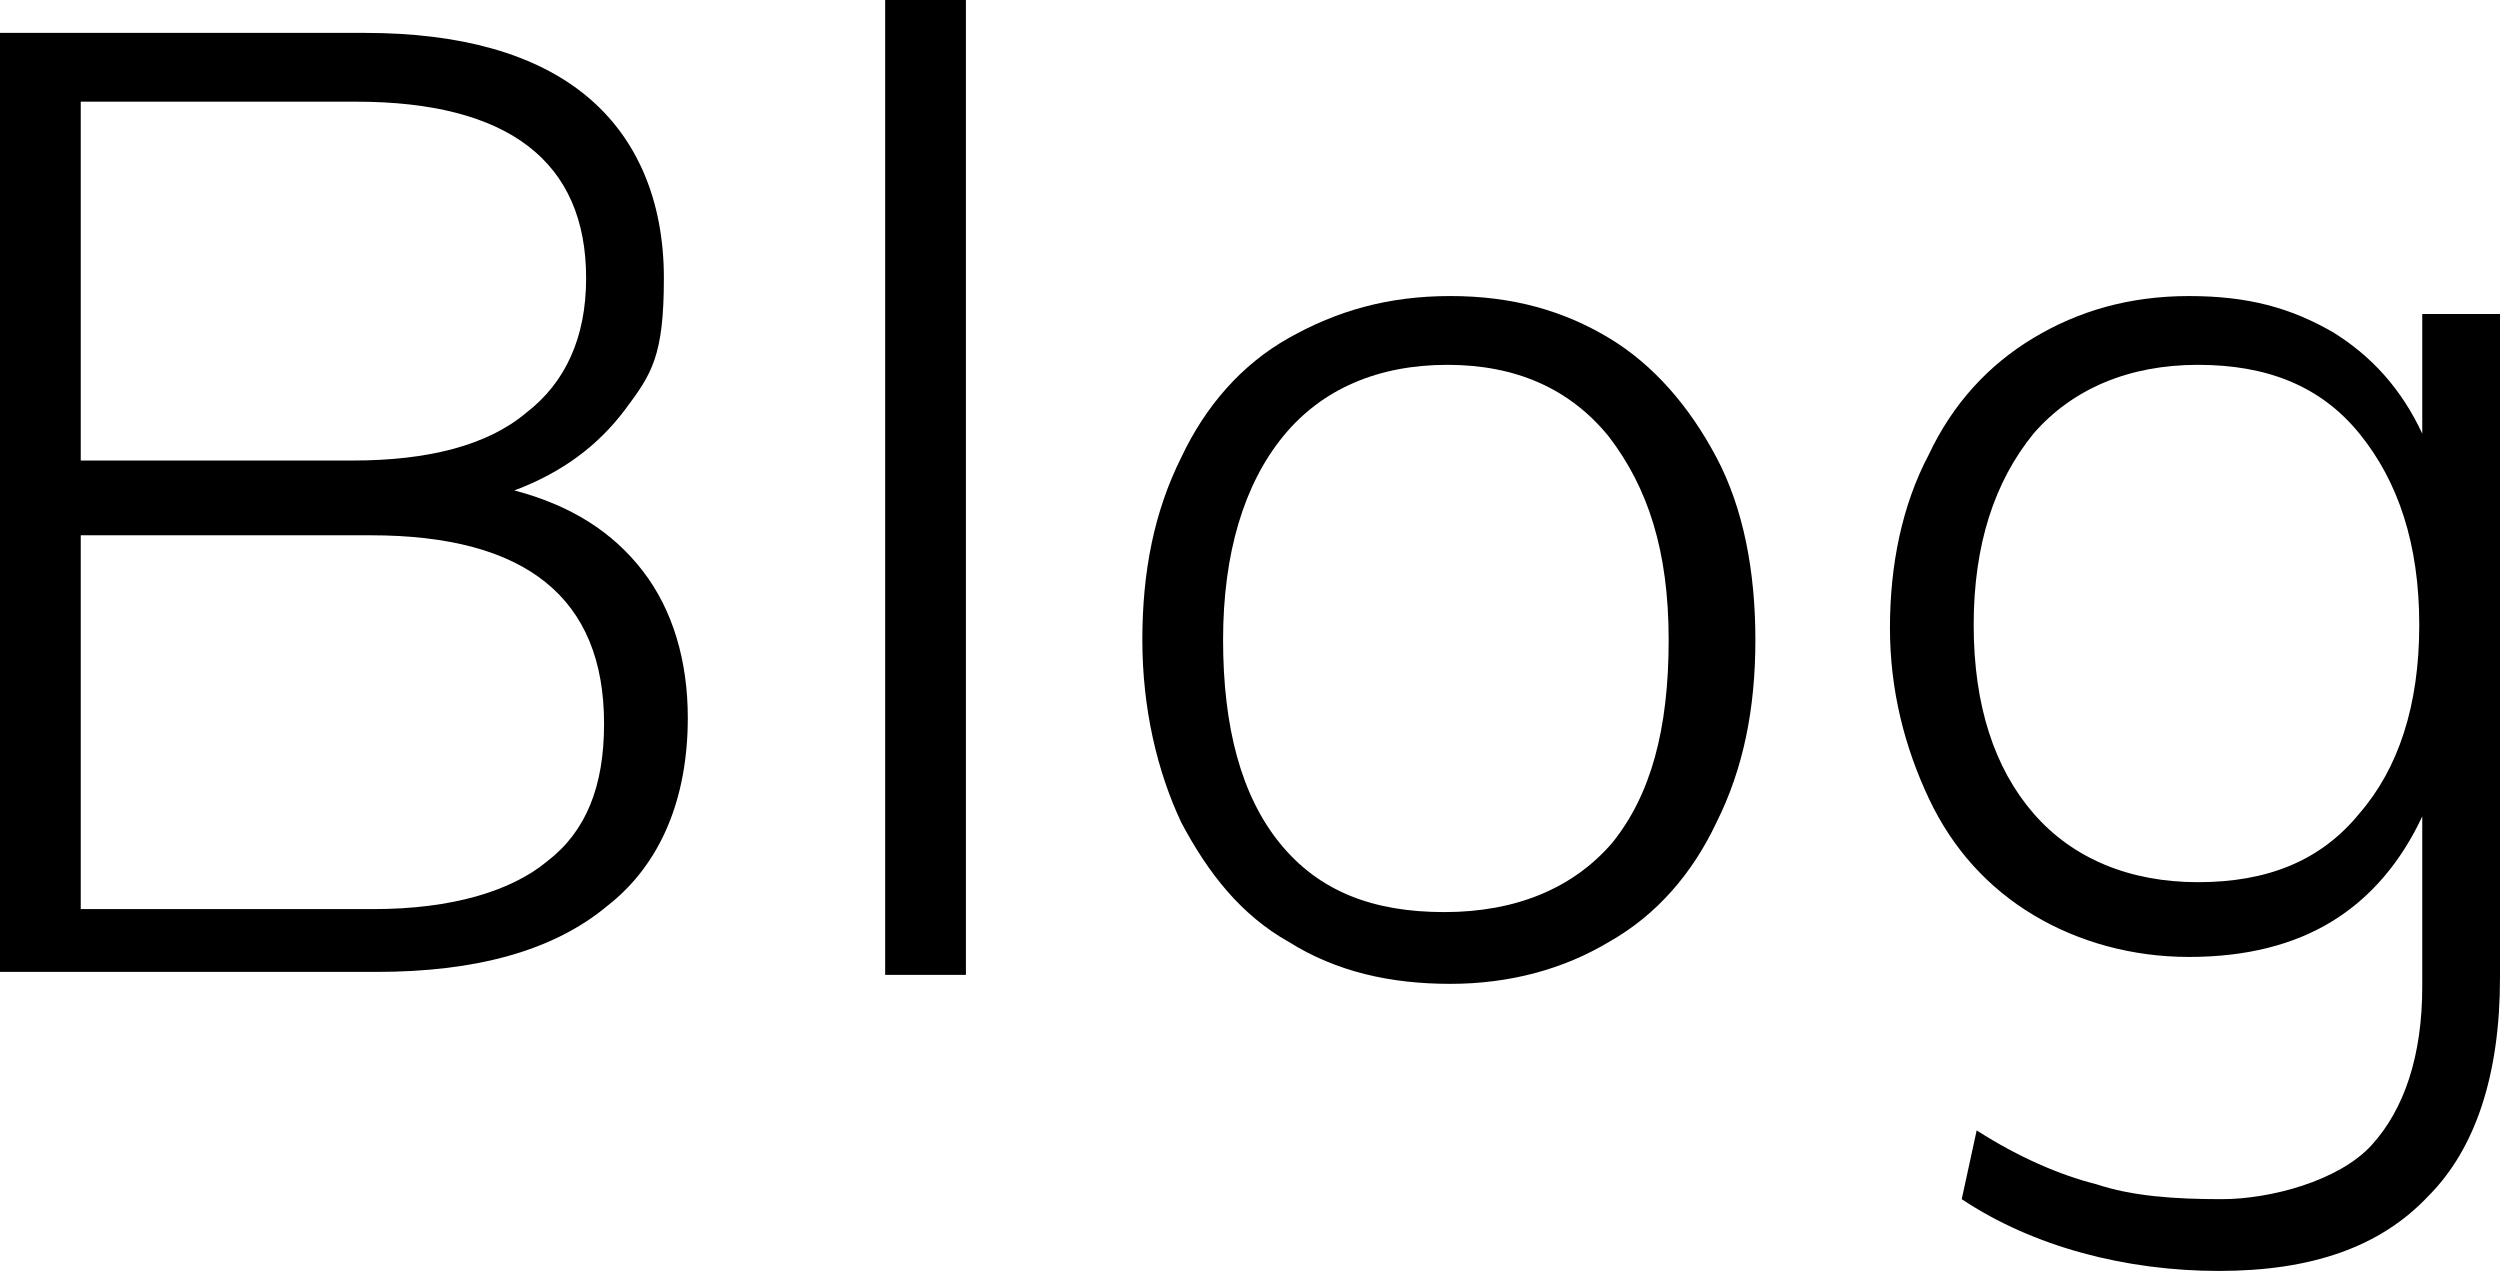 <?xml version="1.0" encoding="UTF-8"?>
<svg id="Layer_1" xmlns="http://www.w3.org/2000/svg" version="1.1" viewBox="0 0 83.6 42.5">
  <!-- Generator: Adobe Illustrator 29.7.1, SVG Export Plug-In . SVG Version: 2.1.1 Build 8)  -->
  <path d="M21.5,19.1c1,1.3,1.5,3,1.5,4.9,0,2.7-.9,4.9-2.7,6.3-1.8,1.5-4.4,2.2-7.7,2.2H0V1.1h12.2c3.2,0,5.7.7,7.4,2.1,1.7,1.4,2.6,3.5,2.6,6.1s-.4,3.2-1.3,4.4-2.1,2.1-3.7,2.7c1.9.5,3.3,1.4,4.3,2.7ZM2.7,15.4h9.1c2.5,0,4.5-.5,5.8-1.6,1.3-1,2-2.5,2-4.5,0-3.9-2.6-5.9-7.7-5.9H2.7v12ZM18.3,28.8c1.3-1,1.9-2.5,1.9-4.6,0-4.2-2.6-6.3-7.8-6.3H2.7v12.5h9.8c2.6,0,4.6-.6,5.8-1.6Z"/>
  <path d="M29.6,32.6V0h2.7v32.6h-2.7Z"/>
  <path d="M43.1,31.5c-1.6-.9-2.7-2.3-3.6-4-.8-1.7-1.3-3.8-1.3-6.1s.4-4.3,1.3-6.1c.8-1.7,2-3.1,3.6-4s3.3-1.4,5.4-1.4,3.8.5,5.3,1.4,2.7,2.3,3.6,4c.9,1.7,1.3,3.8,1.3,6.1s-.4,4.3-1.3,6.1c-.8,1.7-2,3.1-3.6,4-1.5.9-3.3,1.4-5.3,1.4s-3.8-.4-5.4-1.4ZM53.9,28.2c1.3-1.6,1.9-3.8,1.9-6.8s-.7-5.1-2-6.8c-1.3-1.6-3.1-2.4-5.4-2.4s-4.2.8-5.5,2.4c-1.3,1.6-2,3.9-2,6.8s.6,5.2,1.9,6.8,3.1,2.3,5.5,2.3,4.3-.8,5.6-2.3Z"/>
  <path d="M83.6,10.4v22.3c0,3.2-.8,5.7-2.4,7.3-1.6,1.7-3.9,2.5-7,2.5s-6.2-.8-8.6-2.4l.5-2.3c1.4.9,2.8,1.5,4,1.8,1.2.4,2.6.5,4.2.5s3.9-.6,5-1.8,1.7-3,1.7-5.3v-5.7c-.7,1.5-1.7,2.7-3,3.5s-2.9,1.2-4.8,1.2-3.7-.5-5.2-1.4-2.7-2.2-3.5-3.9c-.8-1.7-1.3-3.6-1.3-5.7s.4-4.1,1.3-5.8c.8-1.7,2-3,3.5-3.9s3.2-1.4,5.2-1.4,3.4.4,4.8,1.2c1.3.8,2.3,1.9,3,3.4v-4h2.6ZM78.9,27.2c1.3-1.5,2-3.6,2-6.3s-.7-4.8-2-6.4-3.1-2.3-5.4-2.3-4.2.8-5.5,2.3c-1.3,1.6-2,3.7-2,6.4s.7,4.8,2,6.3,3.2,2.3,5.5,2.3,4.1-.7,5.4-2.3Z"/>
</svg>
